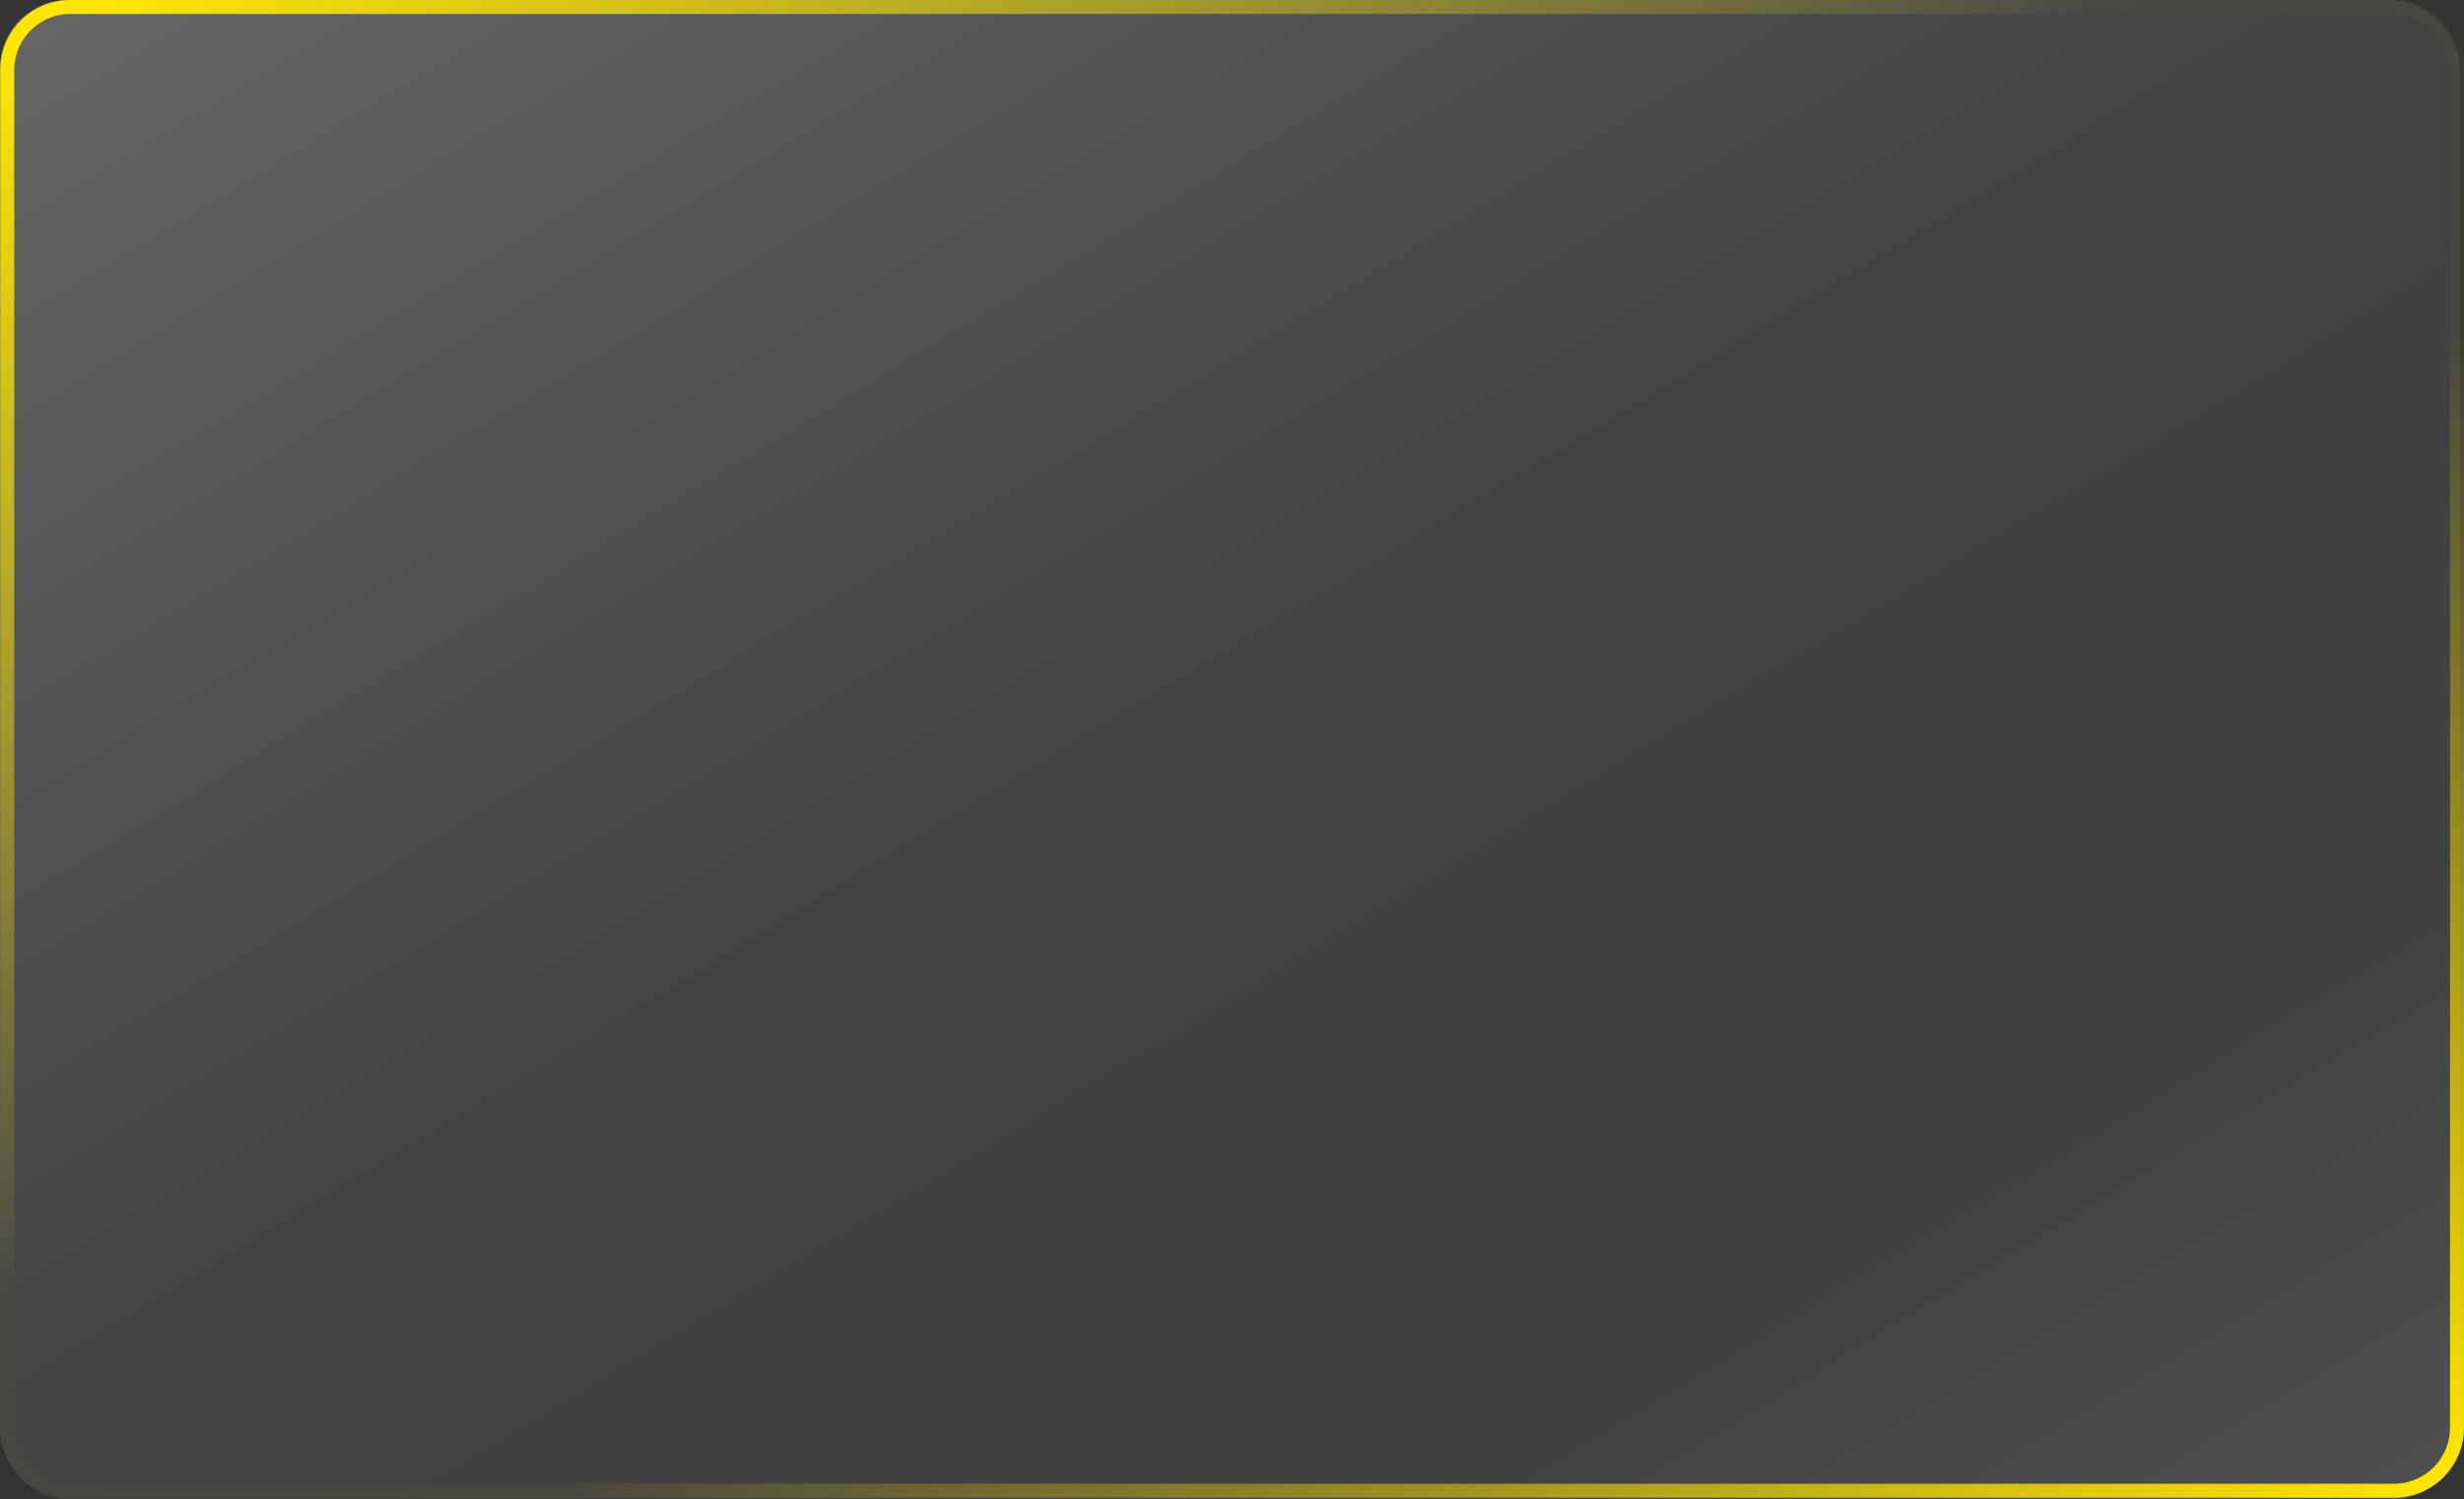 <svg xmlns="http://www.w3.org/2000/svg" xmlns:xlink="http://www.w3.org/1999/xlink" width="543.946" height="331" viewBox="0 0 543.946 331"><rect x="0" y="0" width="543.946" height="331" fill="#333333" stroke="none"/><defs><linearGradient id="linear-gradient" x2="1" y2="1" gradientUnits="objectBoundingBox"><stop offset="0" stop-color="#fff" stop-opacity="0.251"></stop><stop offset="0.473" stop-color="#fff" stop-opacity="0.078"></stop><stop offset="0.775" stop-color="#fff" stop-opacity="0.063"></stop><stop offset="1" stop-color="#fff" stop-opacity="0.141"></stop></linearGradient><linearGradient id="linear-gradient-2" x1="0.016" y1="0.024" x2="0.989" y2="0.985" gradientUnits="objectBoundingBox"><stop offset="0" stop-color="#ffe600"></stop><stop offset="0.423" stop-color="#ffe600" stop-opacity="0.02"></stop><stop offset="0.607" stop-color="#ffe600" stop-opacity="0.031"></stop><stop offset="1" stop-color="#ffe500"></stop></linearGradient></defs><g id="Group_2395" data-name="Group 2395" transform="translate(-1718.055 -3286)"><rect id="Rectangle_511" data-name="Rectangle 511" width="543" height="331" rx="15" transform="translate(1718.055 3286)" fill="url(#linear-gradient)"></rect><path id="Path_12929" data-name="Path 12929" d="M15.451,3.09A12.375,12.375,0,0,0,3.09,15.451V315.209A12.375,12.375,0,0,0,15.451,327.57H528.438A12.375,12.375,0,0,0,540.8,315.209V15.451A12.375,12.375,0,0,0,528.438,3.09H15.451m0-3.09H528.438A15.451,15.451,0,0,1,543.89,15.451V315.209a15.451,15.451,0,0,1-15.451,15.451H15.451A15.451,15.451,0,0,1,0,315.209V15.451A15.451,15.451,0,0,1,15.451,0Z" transform="translate(1718.11 3286)" fill="url(#linear-gradient-2)"></path></g></svg>